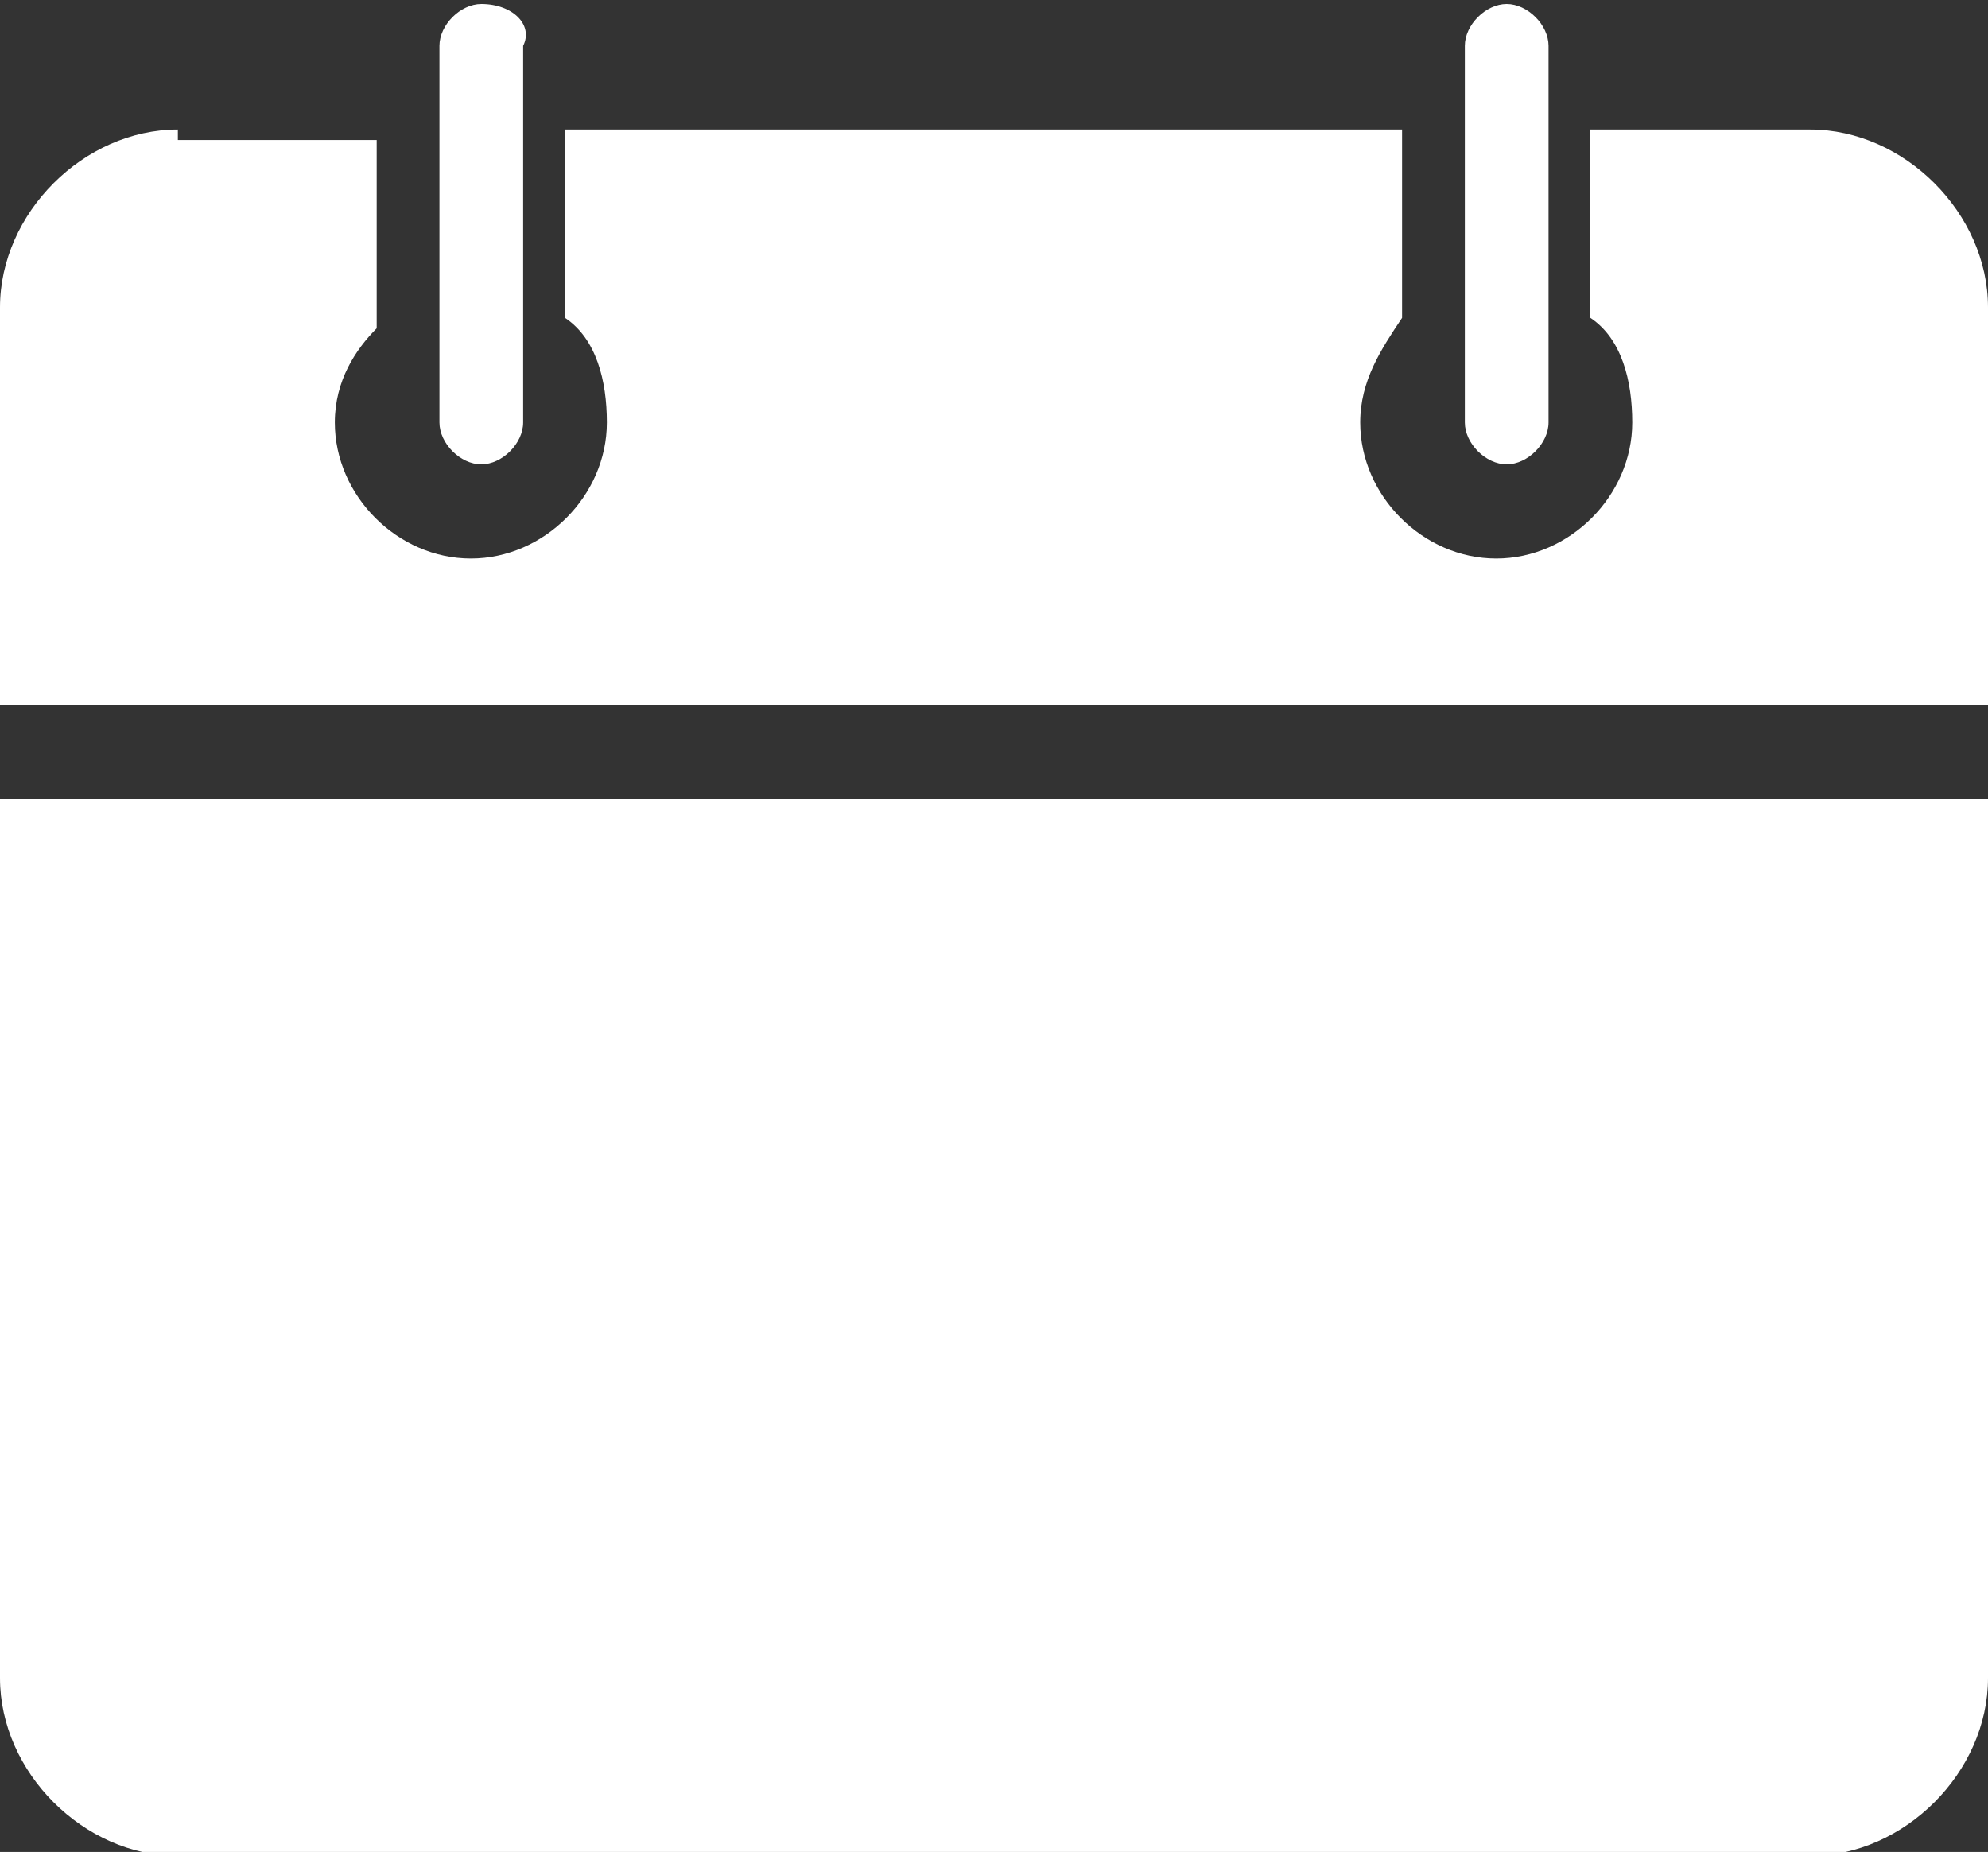 <svg enable-background="new 0 0 19 17.7" height="17.7" viewBox="0 0 19 17.7" width="19" xmlns="http://www.w3.org/2000/svg"><rect x="0" y="0" width="19" height="17.7" fill="#333333" stroke="none"/><path d="M4.6 952.4c-.2 0-.4.2-.4.4v3.6c0 .2.2.4.4.4.2 0 .4-.2.4-.4v-3.6C5.1 952.6 4.9 952.4 4.6 952.4zM14.4 952.4c-.2 0-.4.2-.4.4v3.6c0 .2.2.4.4.4s.4-.2.4-.4v-3.6C14.8 952.6 14.6 952.4 14.4 952.4zM1.7 953.6c-.9 0-1.7.8-1.7 1.7v3.8h19v-3.8c0-.9-.8-1.7-1.7-1.7H16h-.8v1.8c.3.2.4.6.4 1 0 .7-.6 1.3-1.3 1.3s-1.3-.6-1.3-1.3c0-.4.2-.7.4-1v-1.8h-8v1.8c.3.2.4.6.4 1 0 .7-.6 1.3-1.3 1.3s-1.3-.6-1.3-1.3c0-.4.2-.7.4-.9v-1.8H1.7zM0 960v8.4c0 .9.8 1.7 1.7 1.7h15.6c.9 0 1.7-.8 1.7-1.7V960H0z" fill="#ffffff" transform="matrix(1 0 0 1 0 -952.362)"/></svg>